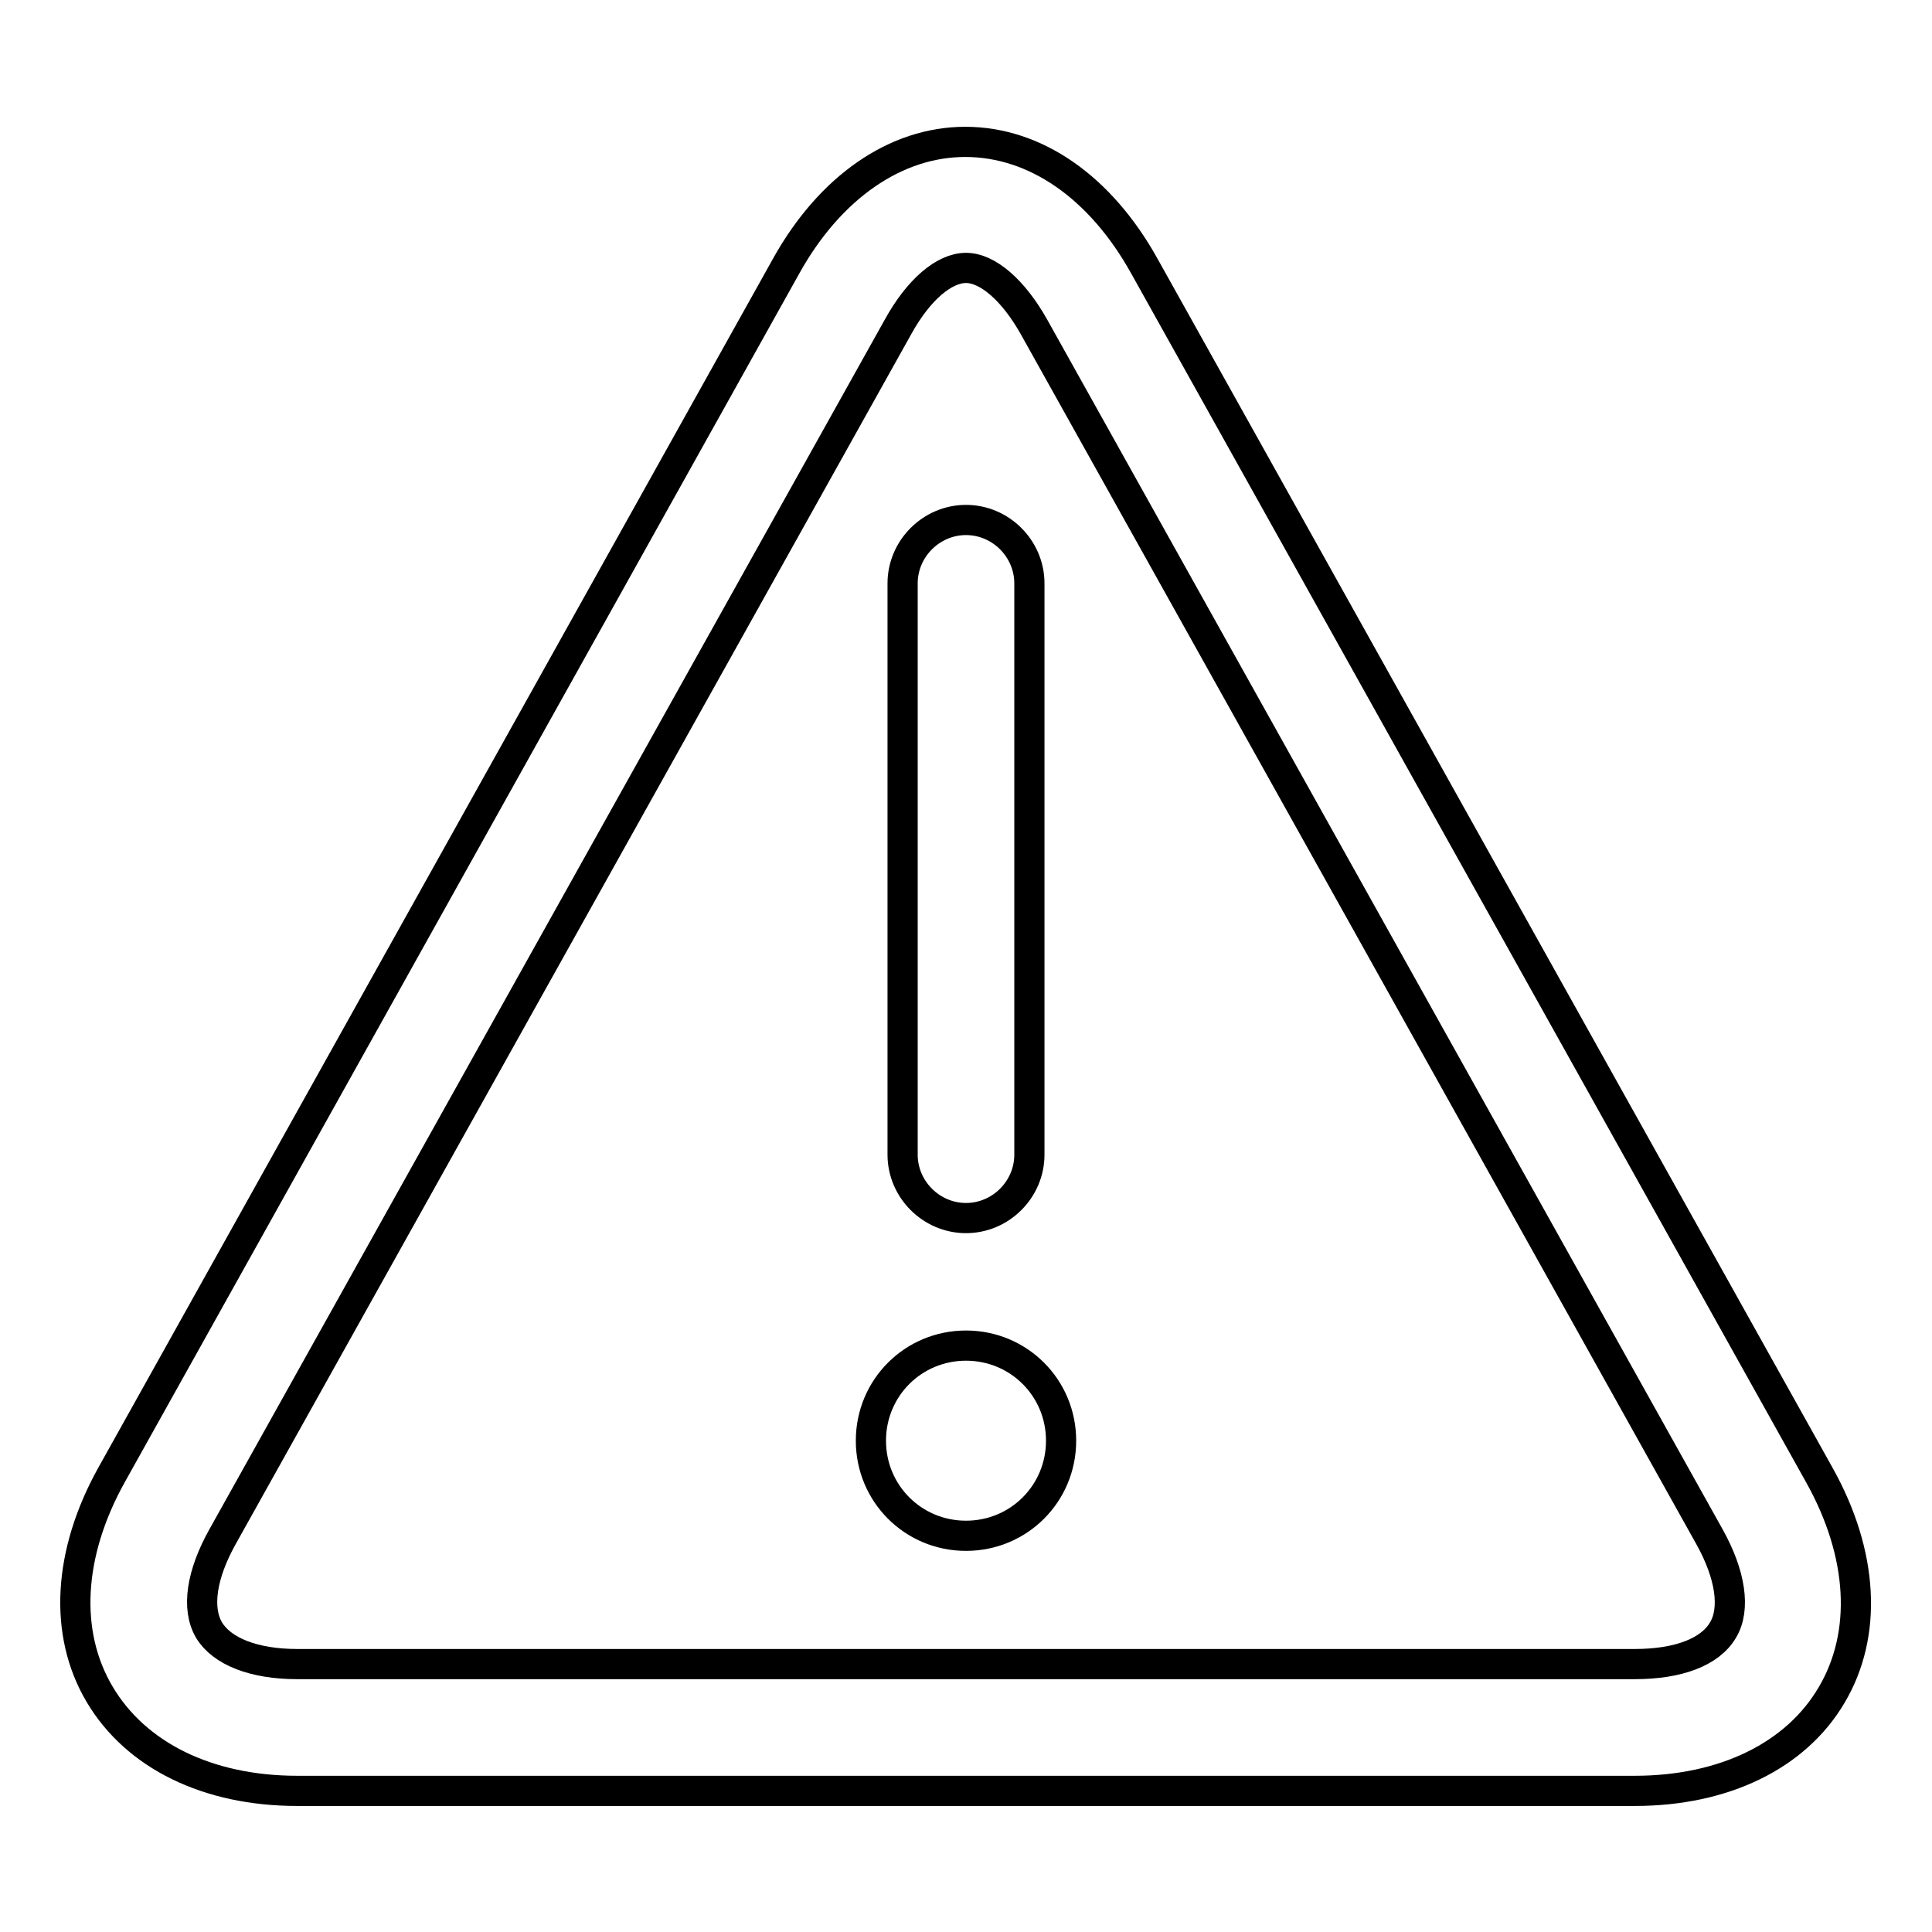 <?xml version="1.0" encoding="utf-8"?>
<!-- Svg Vector Icons : http://www.onlinewebfonts.com/icon -->
<!DOCTYPE svg PUBLIC "-//W3C//DTD SVG 1.1//EN" "http://www.w3.org/Graphics/SVG/1.1/DTD/svg11.dtd">
<svg version="1.1" xmlns="http://www.w3.org/2000/svg" xmlns:xlink="http://www.w3.org/1999/xlink" x="0px" y="0px" viewBox="0 0 256 256" enable-background="new 0 0 256 256" xml:space="preserve">
<g> <path stroke-width="4" fill-opacity="0" stroke="#000000"  d="M216.6,237.3H39.4c-11.9,0-21.4-4.7-26.2-12.8c-4.8-8.1-4.2-18.7,1.6-29.1l89.4-160.2 c5.8-10.4,14.5-16.4,23.7-16.4c9.3,0,17.9,6,23.7,16.4l89.5,160.3c5.8,10.4,6.4,21,1.6,29.1C238,232.6,228.5,237.3,216.6,237.3z  M128,35.5c-2.9,0-6.3,2.9-9,7.8L29.5,203.6c-2.8,5-3.5,9.5-1.8,12.4c1.7,2.8,5.9,4.5,11.7,4.5h177.2c5.8,0,10-1.6,11.7-4.5 c1.7-2.8,1-7.4-1.8-12.4L137,43.3C134.3,38.5,130.9,35.5,128,35.5z M128,161.4c-4.6,0-8.4-3.8-8.4-8.4V77.3c0-4.6,3.8-8.4,8.4-8.4 c4.6,0,8.4,3.8,8.4,8.4V153C136.4,157.6,132.6,161.4,128,161.4z M115.4,190.9c0,7,5.6,12.6,12.6,12.6s12.6-5.6,12.6-12.6 s-5.6-12.6-12.6-12.6S115.4,183.9,115.4,190.9z"/></g>
</svg>